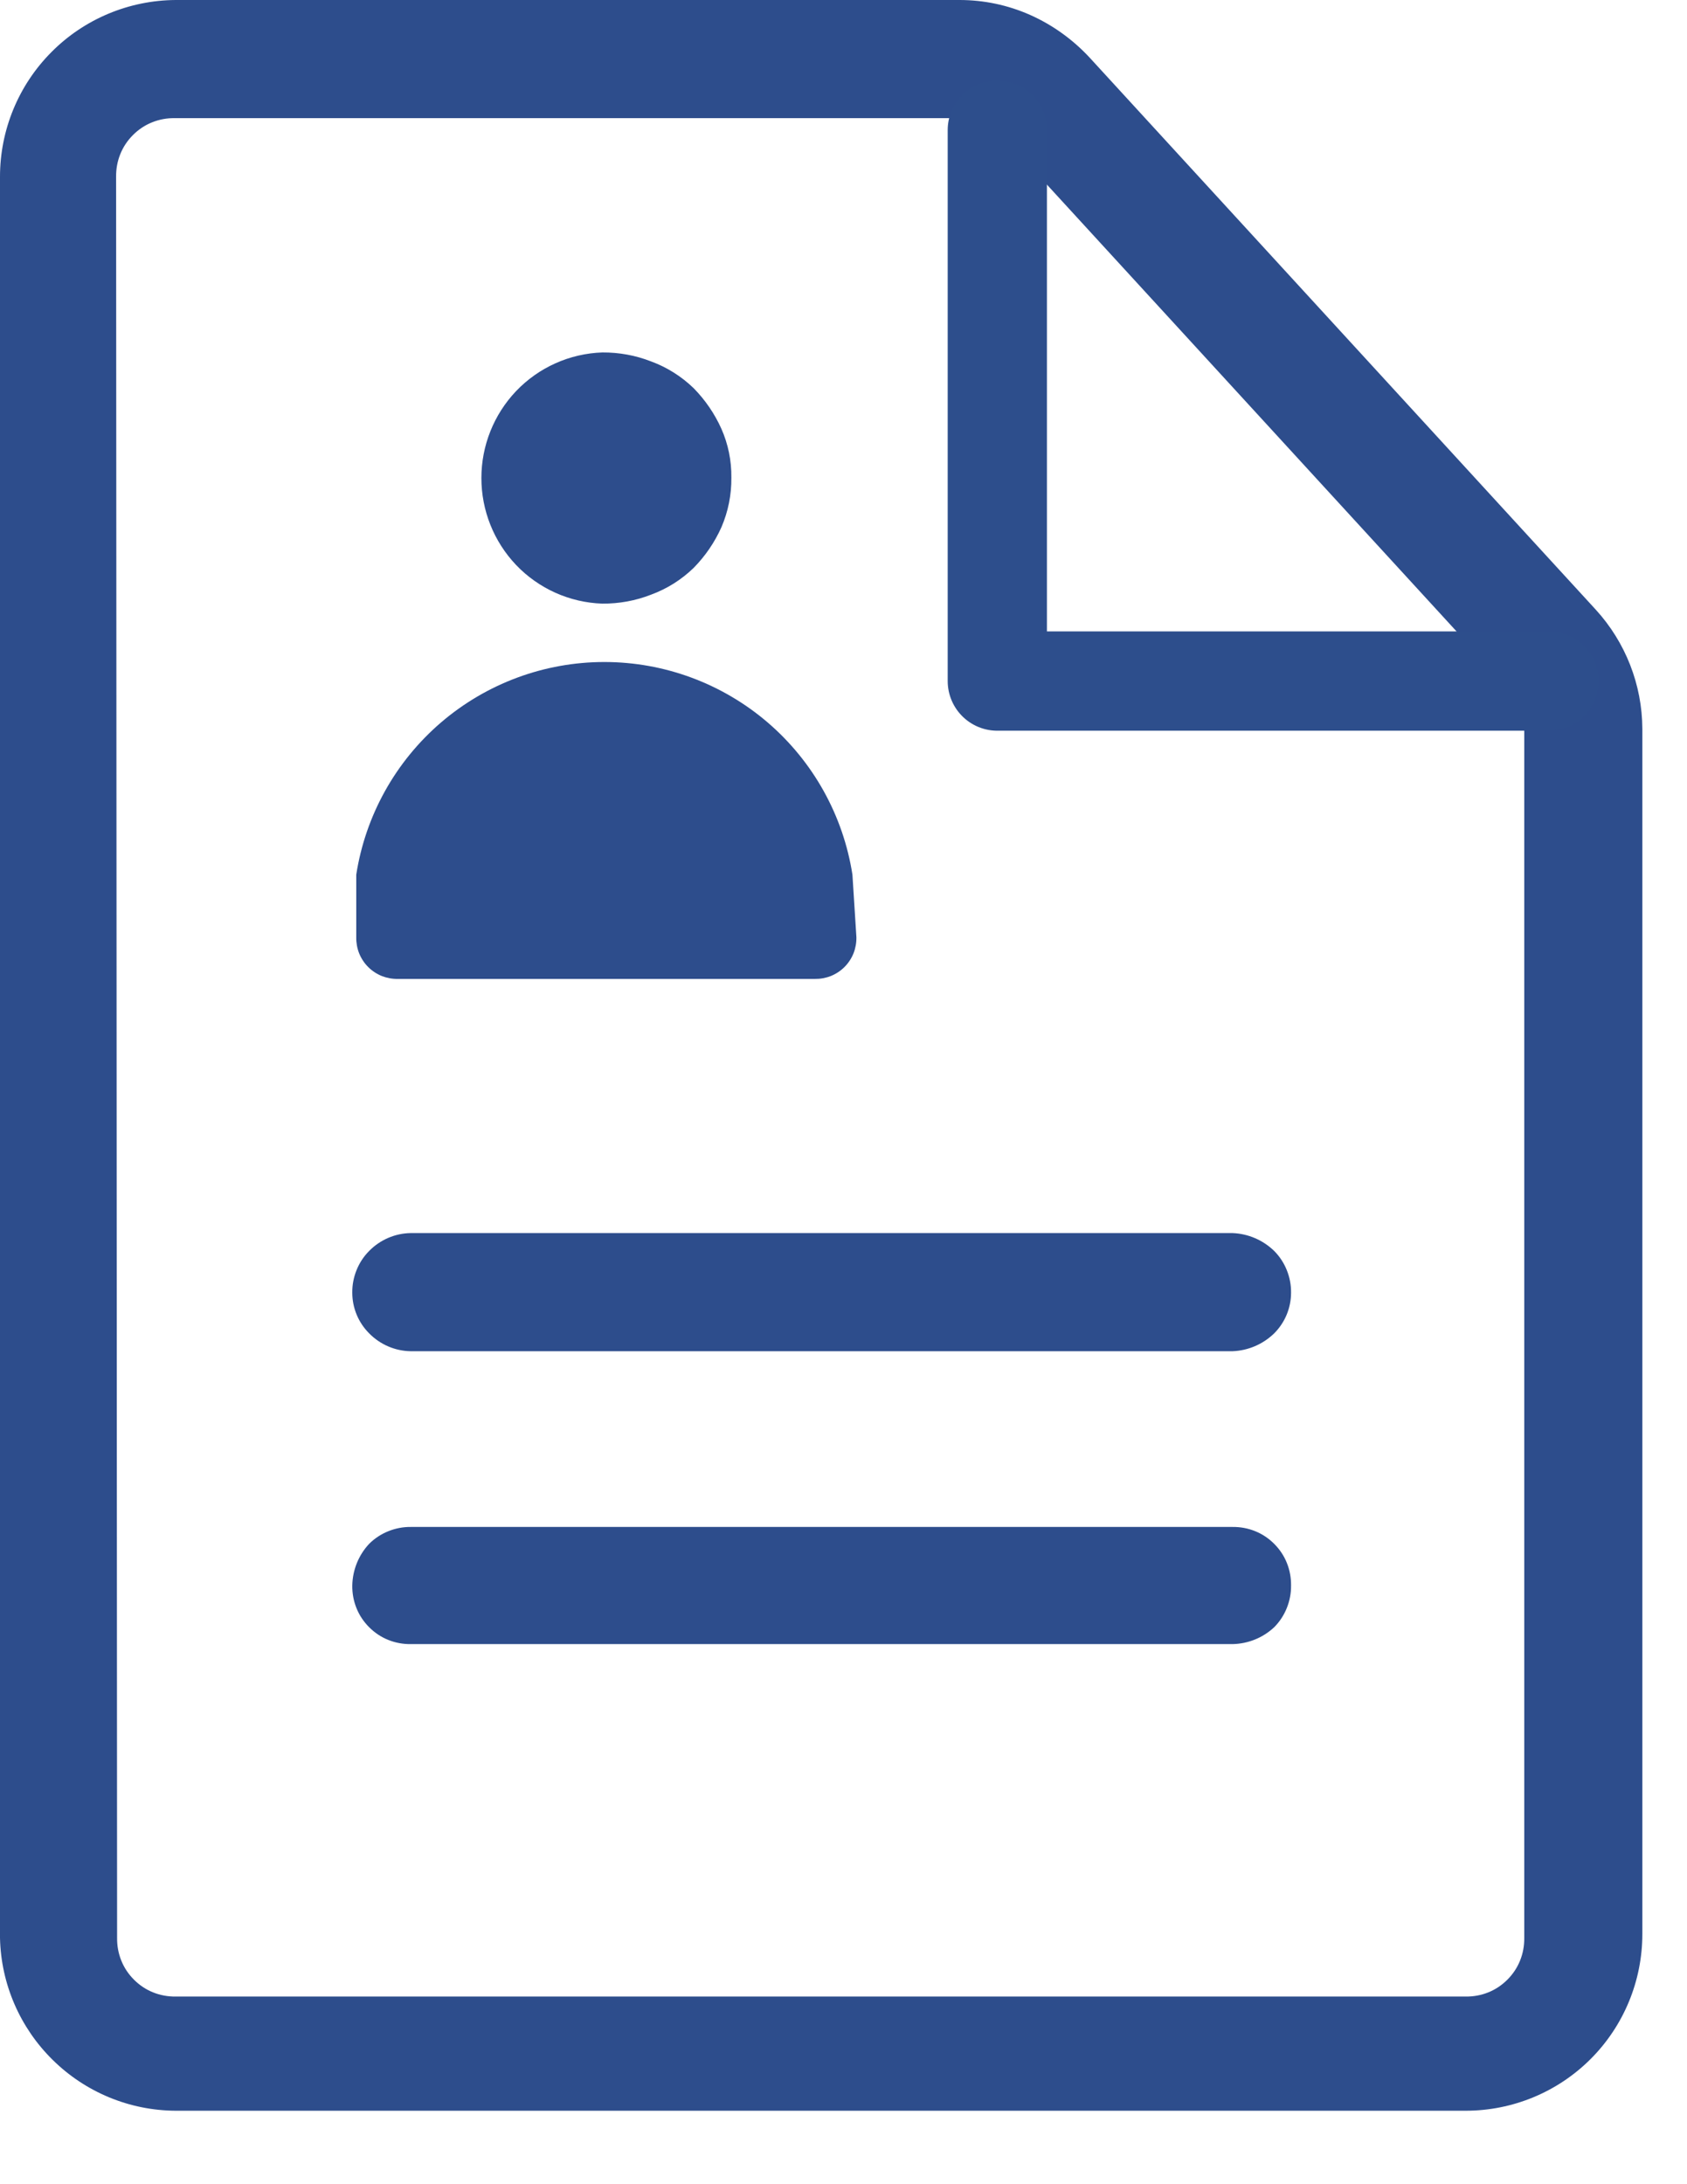 <svg width="17" height="22" viewBox="0 0 17 22" fill="none" xmlns="http://www.w3.org/2000/svg">
<g clip-path="url(#clip0_117_5)">
<path d="M4.14 13.61C3.982 13.608 3.831 13.543 3.72 13.43C3.611 13.321 3.55 13.174 3.55 13.02C3.549 12.942 3.564 12.865 3.593 12.793C3.622 12.721 3.665 12.655 3.72 12.6C3.831 12.487 3.982 12.422 4.14 12.42H12.42C12.577 12.426 12.727 12.49 12.84 12.6C12.895 12.655 12.938 12.721 12.967 12.793C12.996 12.865 13.011 12.942 13.01 13.02C13.01 13.174 12.949 13.321 12.84 13.43C12.727 13.54 12.577 13.604 12.42 13.61H4.14ZM4.14 16.56C4.062 16.561 3.985 16.547 3.913 16.518C3.84 16.489 3.775 16.445 3.72 16.39C3.665 16.335 3.621 16.27 3.592 16.197C3.563 16.125 3.549 16.048 3.55 15.97C3.553 15.814 3.613 15.664 3.72 15.55C3.775 15.495 3.841 15.452 3.913 15.423C3.985 15.394 4.062 15.379 4.14 15.38H12.42C12.498 15.379 12.575 15.393 12.647 15.422C12.72 15.451 12.785 15.495 12.84 15.55C12.895 15.605 12.939 15.67 12.968 15.743C12.997 15.815 13.011 15.892 13.01 15.97C13.011 16.048 12.996 16.125 12.967 16.197C12.938 16.269 12.895 16.335 12.84 16.39C12.726 16.497 12.576 16.557 12.42 16.56H4.14Z" fill="#2D4D8C"/>
<path fill-rule="evenodd" clip-rule="evenodd" d="M9.67 3.01562e-06H1.77C1.3 0.003 0.849 0.191 0.518 0.525C0.186 0.858 -7.42248e-06 1.31 2.21959e-10 1.78V19.52C0.01 19.983 0.201 20.424 0.532 20.749C0.862 21.074 1.306 21.258 1.77 21.26H14.77C15.242 21.26 15.695 21.073 16.029 20.739C16.363 20.405 16.55 19.952 16.55 19.48V7.34C16.548 6.896 16.38 6.468 16.08 6.14L10.98 0.58C10.811 0.398 10.607 0.251 10.38 0.15C10.156 0.051 9.915 -0 9.67 3.01562e-06ZM1.17 1.78C1.169 1.702 1.183 1.625 1.212 1.553C1.241 1.48 1.285 1.415 1.34 1.36C1.395 1.305 1.46 1.261 1.533 1.232C1.605 1.203 1.682 1.189 1.76 1.19H9.67C9.753 1.187 9.835 1.204 9.91 1.24C9.985 1.274 10.053 1.321 10.11 1.38L15.21 6.94C15.308 7.05 15.362 7.193 15.36 7.34V19.52C15.361 19.598 15.347 19.675 15.318 19.747C15.289 19.82 15.245 19.885 15.19 19.94C15.135 19.995 15.07 20.039 14.997 20.068C14.925 20.097 14.848 20.111 14.77 20.11H1.77C1.692 20.111 1.615 20.097 1.543 20.068C1.47 20.039 1.405 19.995 1.35 19.94C1.295 19.885 1.251 19.82 1.222 19.747C1.193 19.675 1.179 19.598 1.18 19.52L1.17 1.78Z" fill="#2D4D8C"/>
<path d="M10.05 1.31V6.86H15.61" stroke="#2D4E8C" stroke-linecap="round" stroke-linejoin="round"/>
<path d="M6.07 6.08C6.238 6.081 6.404 6.051 6.56 5.99C6.721 5.931 6.867 5.839 6.99 5.72C7.107 5.601 7.202 5.462 7.27 5.31C7.338 5.152 7.372 4.982 7.37 4.81C7.372 4.641 7.338 4.474 7.27 4.32C7.202 4.168 7.107 4.029 6.99 3.91C6.867 3.791 6.721 3.699 6.56 3.64C6.404 3.579 6.238 3.549 6.07 3.55C5.74 3.561 5.428 3.701 5.2 3.94C4.976 4.176 4.851 4.489 4.851 4.815C4.851 5.141 4.976 5.454 5.2 5.69C5.428 5.929 5.74 6.069 6.07 6.08Z" fill="#2D4D8C"/>
<path fill-rule="evenodd" clip-rule="evenodd" d="M8.59 8.81C8.497 8.213 8.194 7.67 7.736 7.277C7.277 6.884 6.694 6.668 6.09 6.668C5.486 6.668 4.903 6.884 4.444 7.277C3.986 7.67 3.683 8.213 3.59 8.81V9.44C3.589 9.496 3.599 9.551 3.619 9.602C3.64 9.654 3.671 9.701 3.71 9.74C3.749 9.779 3.796 9.81 3.848 9.831C3.899 9.851 3.954 9.861 4.01 9.86H8.21C8.265 9.861 8.321 9.851 8.372 9.831C8.424 9.81 8.471 9.779 8.51 9.74C8.549 9.701 8.58 9.654 8.601 9.602C8.621 9.551 8.631 9.496 8.63 9.44L8.59 8.81Z" fill="#2D4D8C"/>
</g>
<defs>
<clipPath id="clip0_117_5">
<rect width="16.56" height="21.29" fill="white"/>
</clipPath>
</defs>
</svg>
